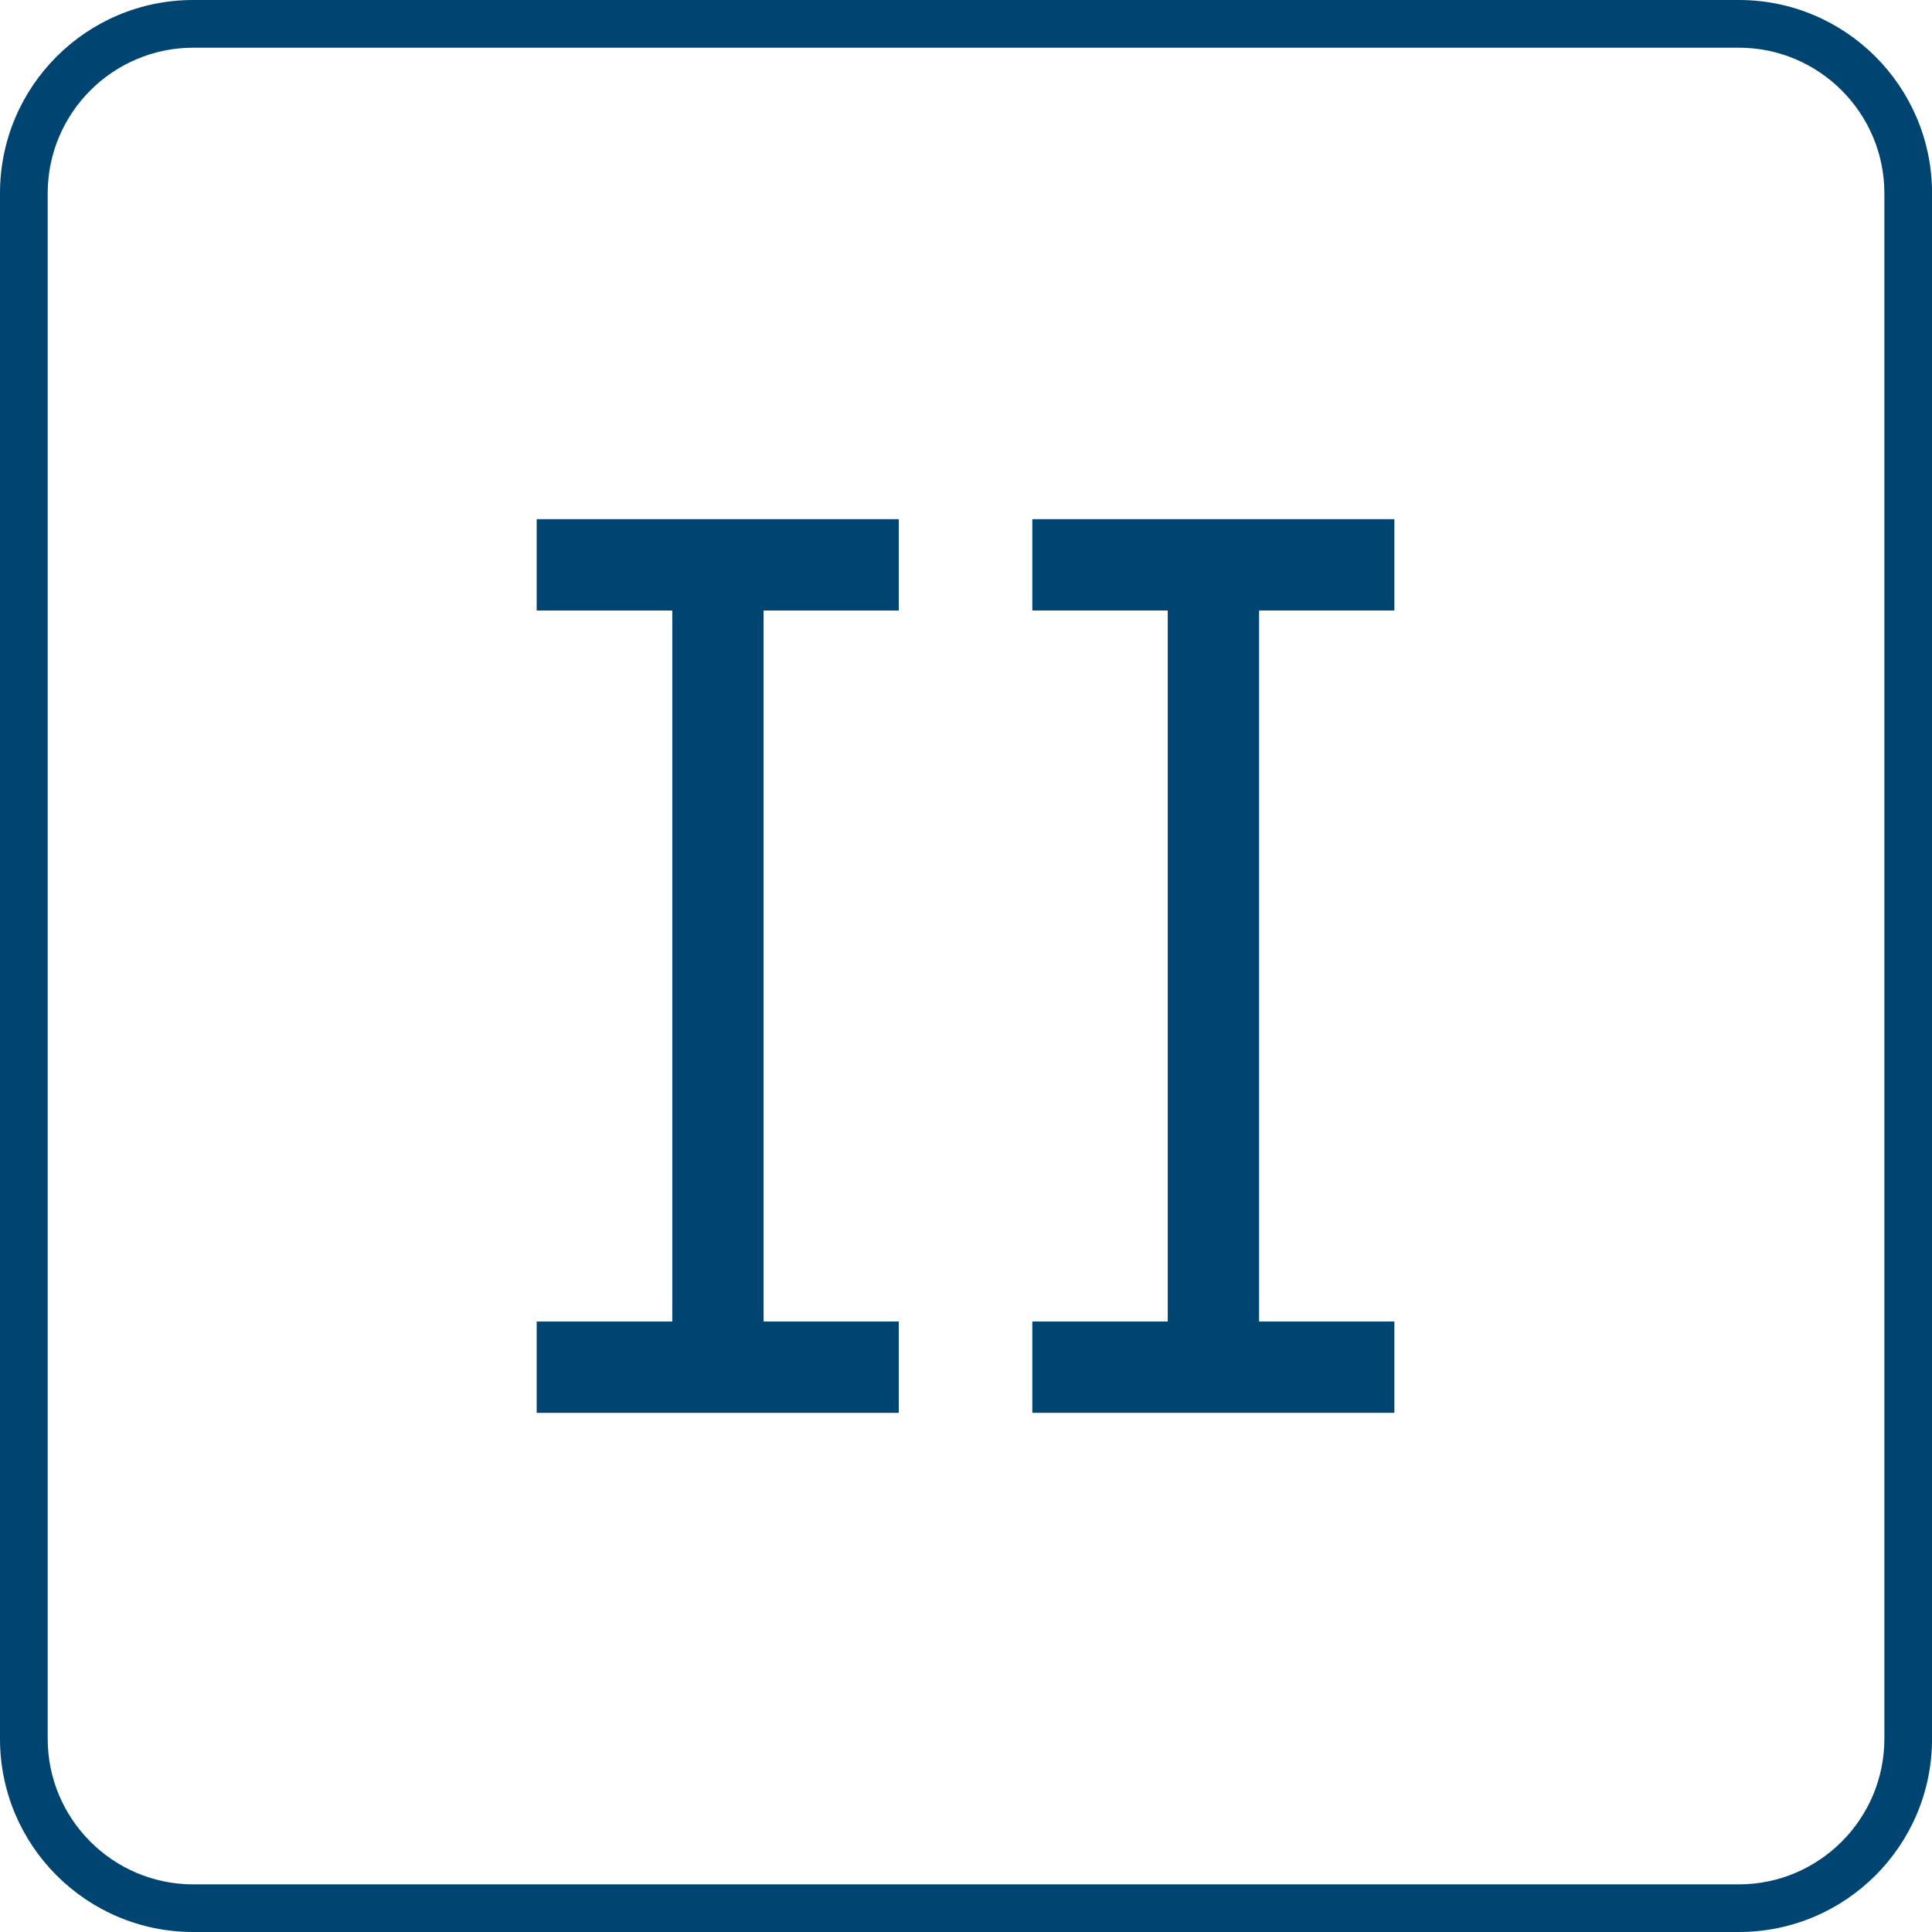 <svg width="61" height="61" viewBox="0 0 61 61" fill="none" xmlns="http://www.w3.org/2000/svg">
<g clip-path="url(#clip0_984_9174)">
<path d="M54.901 1.506C57.434 1.506 59.496 3.568 59.496 6.101V54.901C59.496 57.434 57.434 59.496 54.901 59.496H6.101C3.568 59.496 1.506 57.434 1.506 54.901V6.101C1.506 3.568 3.568 1.506 6.101 1.506H54.901ZM54.901 0H6.101C2.731 0 0 2.731 0 6.101V54.901C0 58.269 2.731 61 6.101 61H54.901C58.271 61 61.002 58.269 61.002 54.899V6.101C61 2.731 58.269 0 54.901 0Z" fill="#004571"/>
<path d="M44.025 16.392H32.594V19.275H44.025V16.392Z" fill="#004571"/>
<path d="M44.025 41.725H32.594V44.608H44.025V41.725Z" fill="#004571"/>
<path d="M39.754 43.834V17.169H36.87V43.834H39.754Z" fill="#004571"/>
<path d="M28.377 16.392H16.945V19.276H28.377V16.392Z" fill="#004571"/>
<path d="M28.377 41.725H16.945V44.609H28.377V41.725Z" fill="#004571"/>
<path d="M24.109 43.834V17.169H21.226V43.834H24.109Z" fill="#004571"/>
</g>
<defs>
<clipPath id="clip0_984_9174">
<rect width="61" height="61" fill="white"/>
</clipPath>
</defs>
</svg>
